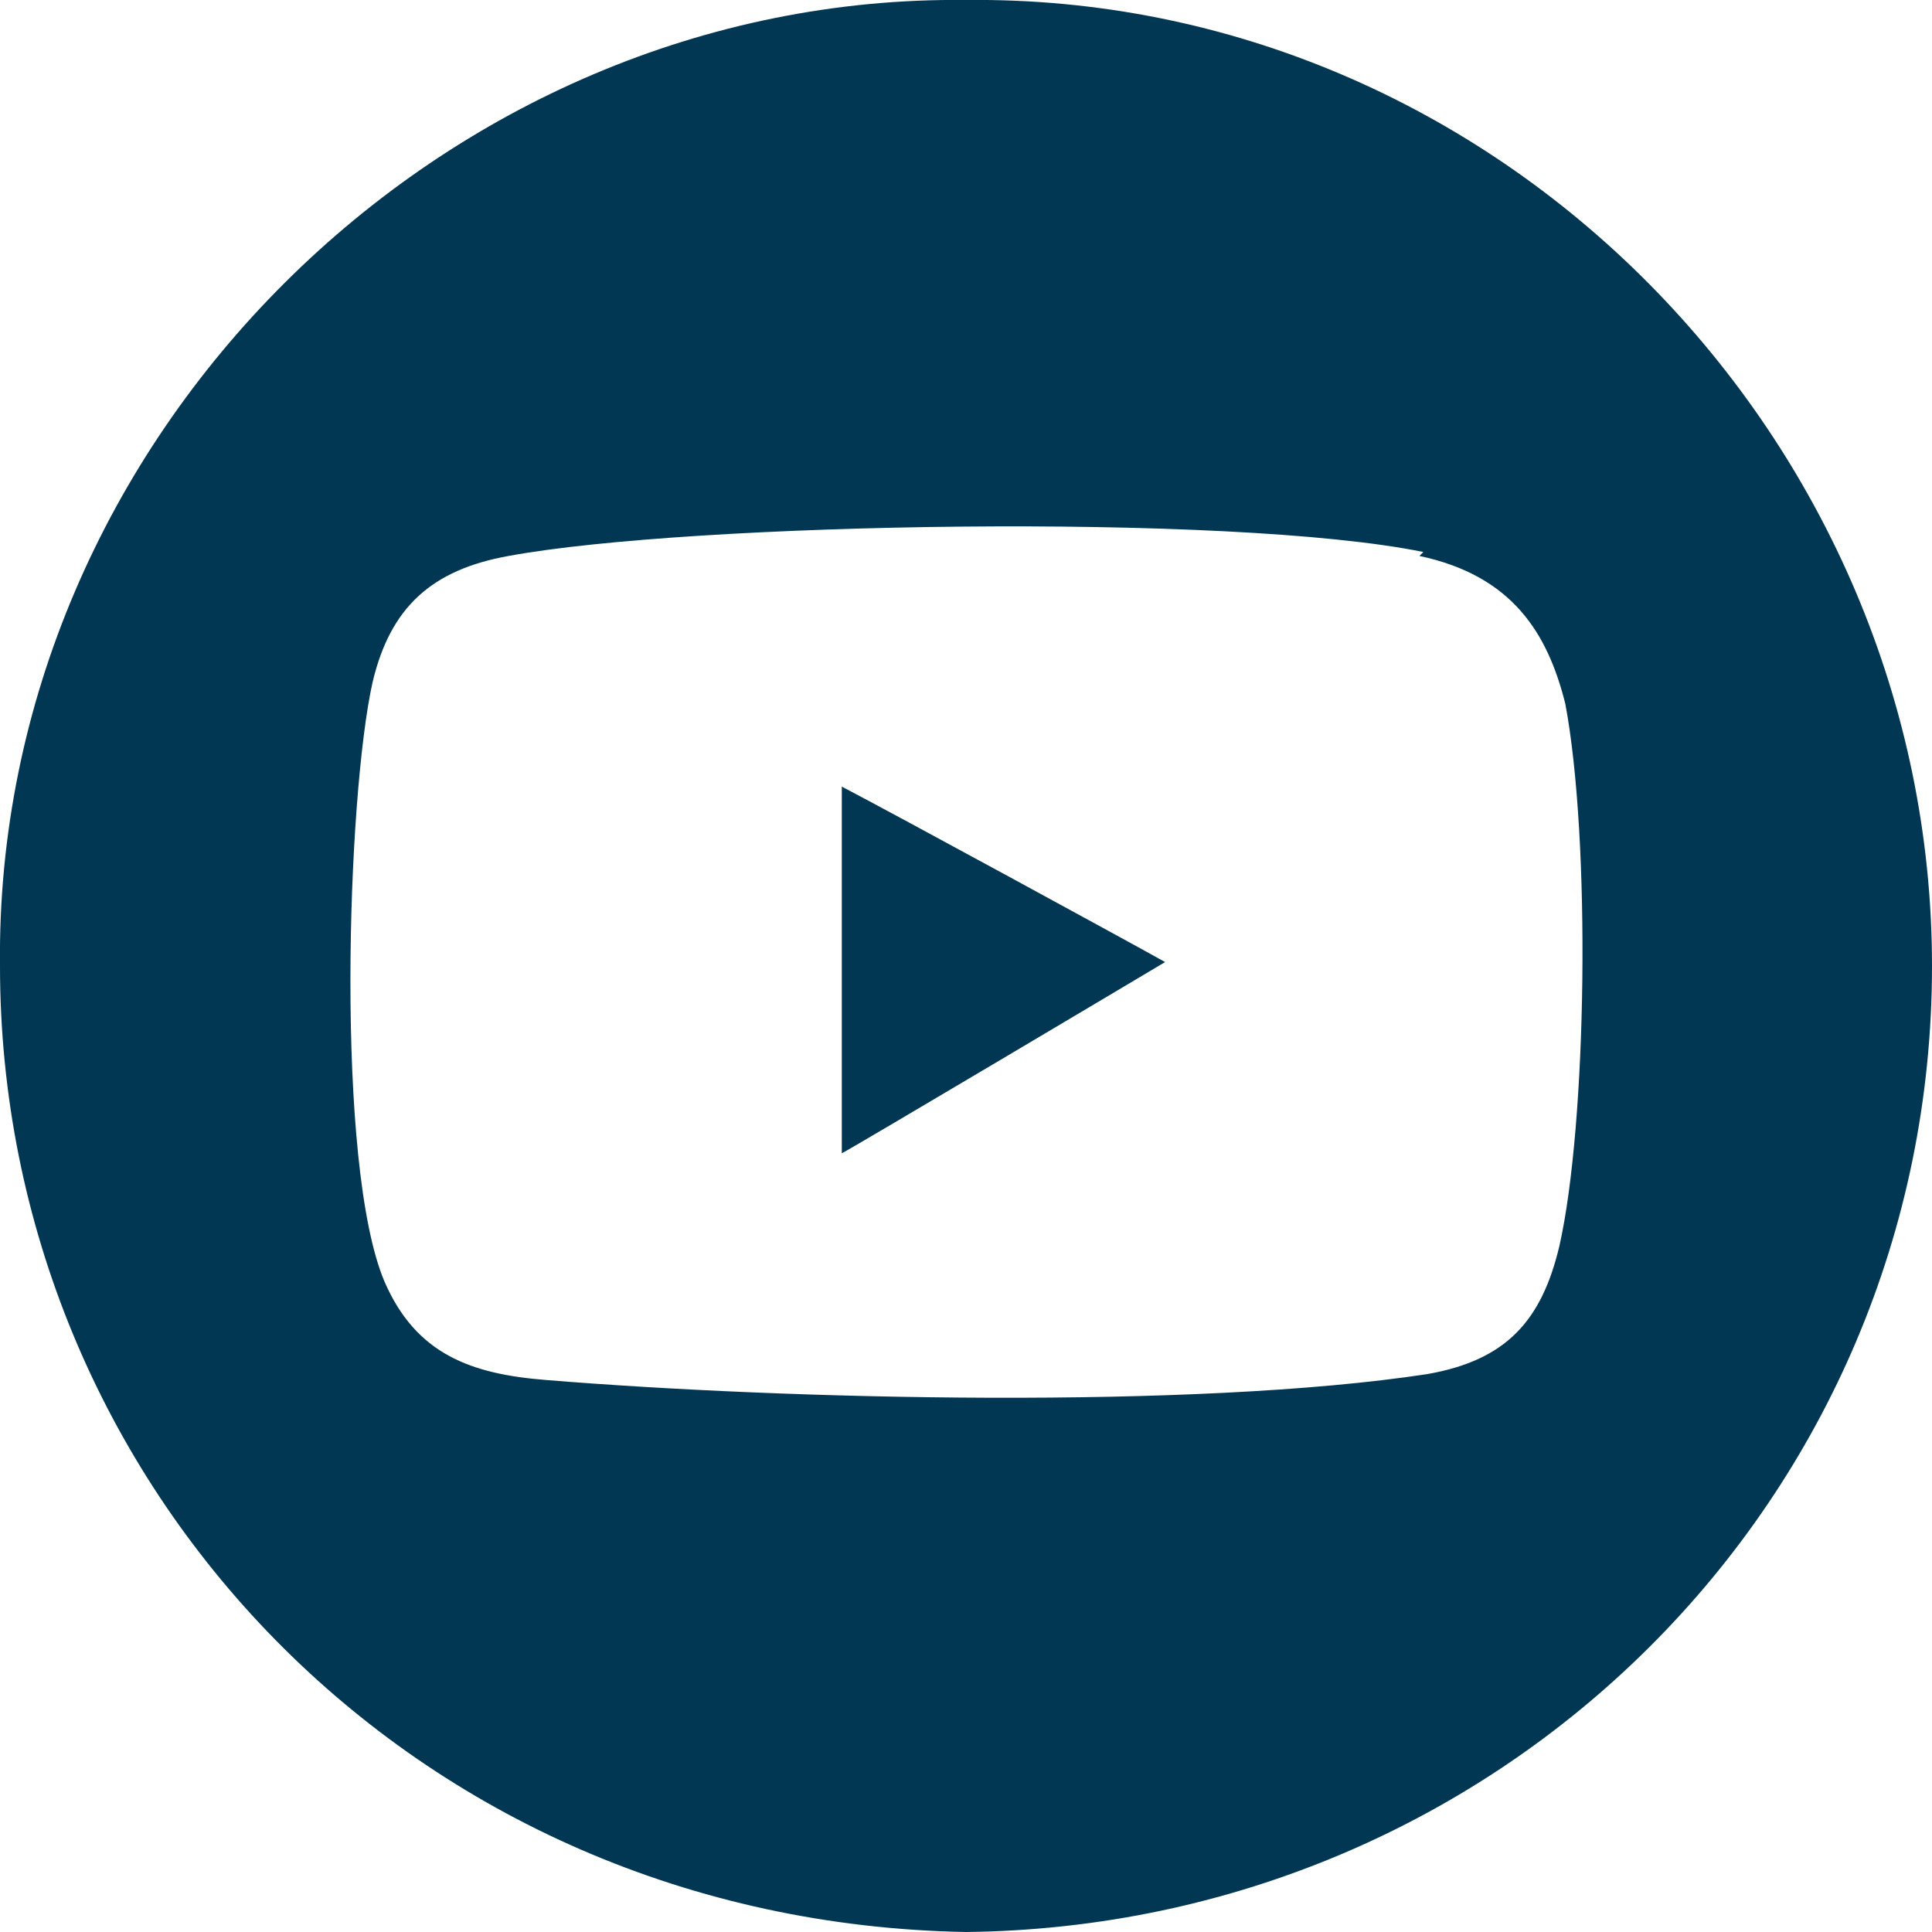 <?xml version="1.0" encoding="UTF-8"?>
<svg id="Livello_1" xmlns="http://www.w3.org/2000/svg" version="1.1" viewBox="0 0 98 98">
  <!-- Generator: Adobe Illustrator 29.4.0, SVG Export Plug-In . SVG Version: 2.1.0 Build 152)  -->
  <defs>
    <style>
      .st0 {
        fill: #013753;
        fill-rule: evenodd;
      }
    </style>
  </defs>
  <path class="st0" d="M72,28.2c4.7,1,6.5,3.9,7.4,7.5,1.3,6.9,1.1,21.3-.3,27.5-.9,3.8-2.7,5.8-6.7,6.5-11.8,1.8-32.5,1.3-44.7.3-3.8-.3-6.6-1.3-8.2-5-2.5-5.9-1.9-24.6-.6-30.4.9-3.8,3-5.7,6.9-6.4,9.2-1.7,36.6-2.2,46.4-.2h0ZM98,49c0,27-21.8,48.7-49,49C20.9,97.5,0,75.3,0,49-.3,22.2,22.5-.3,49,0c27-.3,49,22.3,49,49ZM42.7,58.5c.6-.3,15.4-9.1,16.4-9.7-1.6-.9-13.9-7.6-16.4-8.9,0,3.8,0,13.8,0,18.6h0Z"/>
</svg>